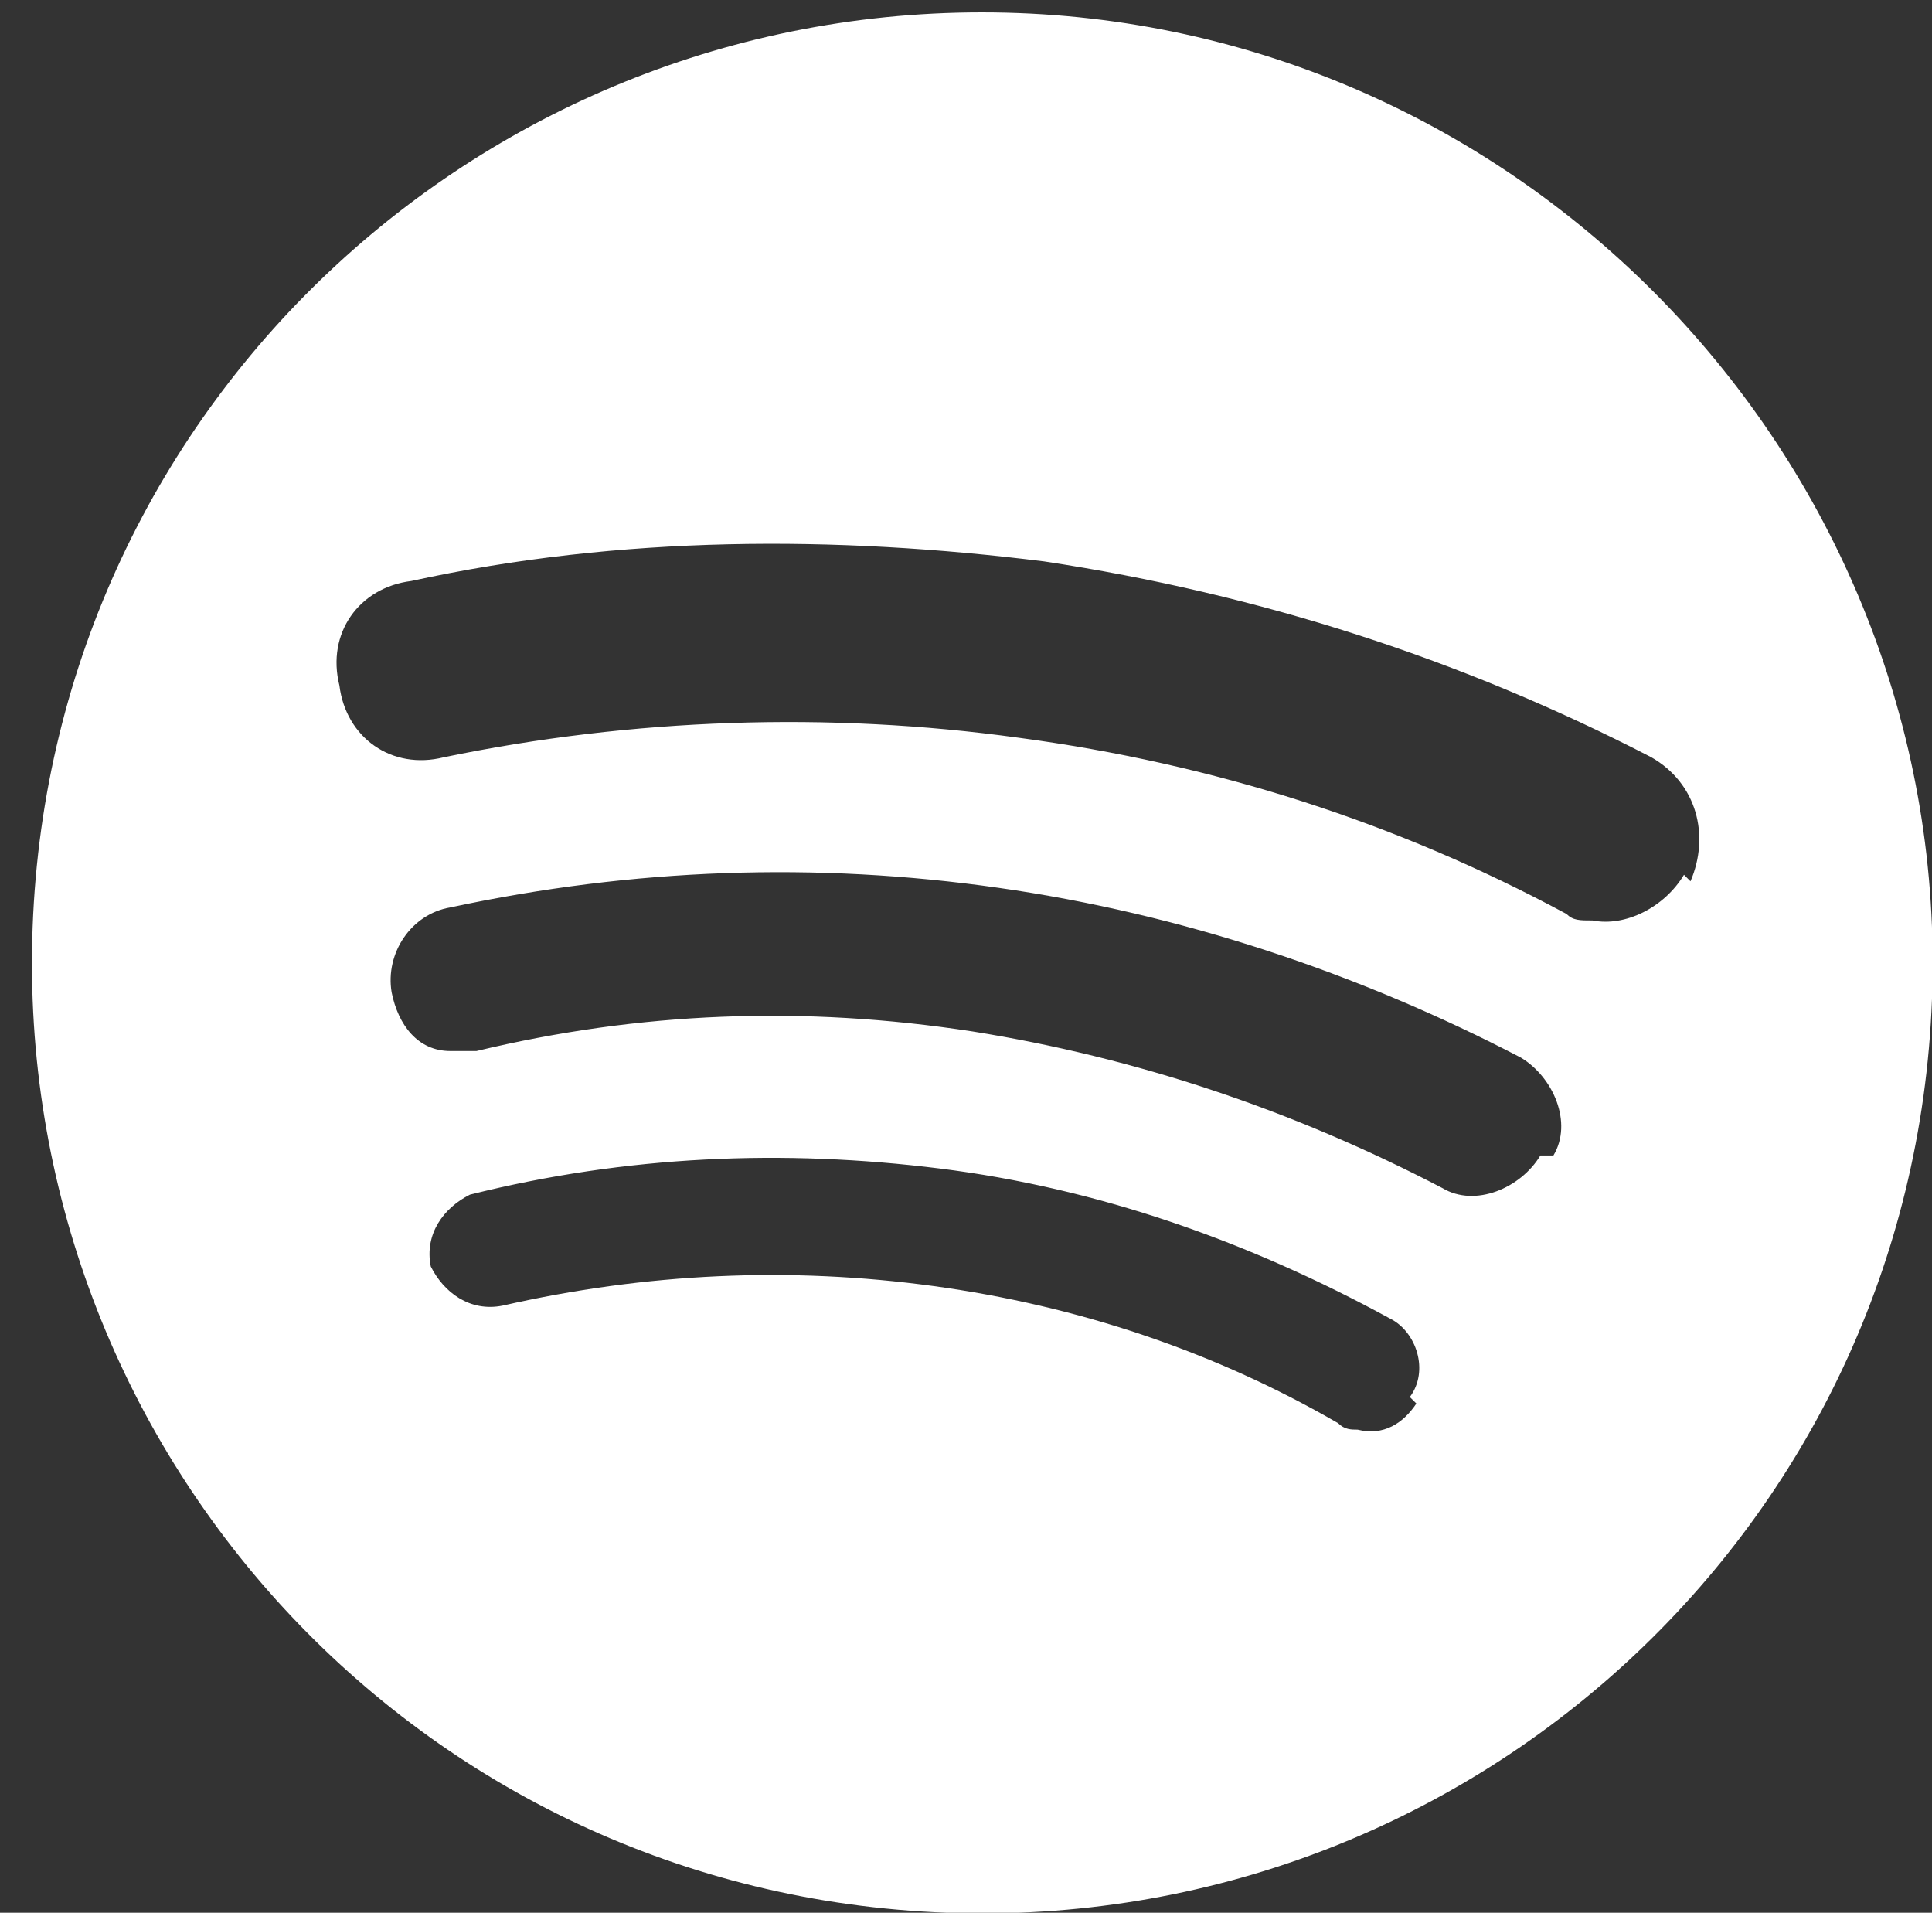 <?xml version="1.0" encoding="UTF-8"?>
<svg id="icons" xmlns="http://www.w3.org/2000/svg" version="1.1" viewBox="0 0 29.6 29.3">
  <rect x="0" y="0" width="29.6" height="29.3" fill="#333333" stroke="none"/>
  <!-- Generator: Adobe Illustrator 29.0.1, SVG Export Plug-In . SVG Version: 2.1.0 Build 192)  -->
  <defs>
    <style>
      .st0 {
        fill: #fff;
      }
    </style>
  </defs>
  <path id="path1" class="st0" d="M15.6.2C7.6-.1.8,6.1.5,14.2c-.3,8,5.9,14.8,14,15.1,8,.3,14.8-5.9,15.1-14C29.9,7.3,23.6.5,15.6.2ZM21.7,21.5c-.2.3-.5.5-.9.4-.1,0-.2,0-.3-.1-1.9-1.1-4-1.8-6.2-2.1-2.2-.3-4.4-.2-6.6.3-.5.1-.9-.2-1.1-.6-.1-.5.2-.9.6-1.1,2.4-.6,4.8-.7,7.2-.4,2.4.3,4.7,1.1,6.9,2.3.4.2.6.8.3,1.2h0ZM23.6,17.7c-.3.5-1,.8-1.5.5-2.3-1.2-4.7-2-7.2-2.4-2.6-.4-5.1-.3-7.6.3-.1,0-.3,0-.4,0-.5,0-.8-.4-.9-.9-.1-.6.3-1.2.9-1.3,2.8-.6,5.6-.7,8.4-.3,2.8.4,5.5,1.3,8,2.6.5.3.8,1,.5,1.5h0ZM25.8,13.4c-.3.5-.9.8-1.4.7-.2,0-.3,0-.4-.1-2.6-1.4-5.4-2.3-8.4-2.7-2.9-.4-5.9-.3-8.8.3-.8.2-1.5-.3-1.6-1.1-.2-.8.3-1.5,1.1-1.6,3.2-.7,6.5-.7,9.7-.3,3.3.5,6.4,1.5,9.3,3,.7.4.9,1.2.6,1.9h0Z"/>
</svg>